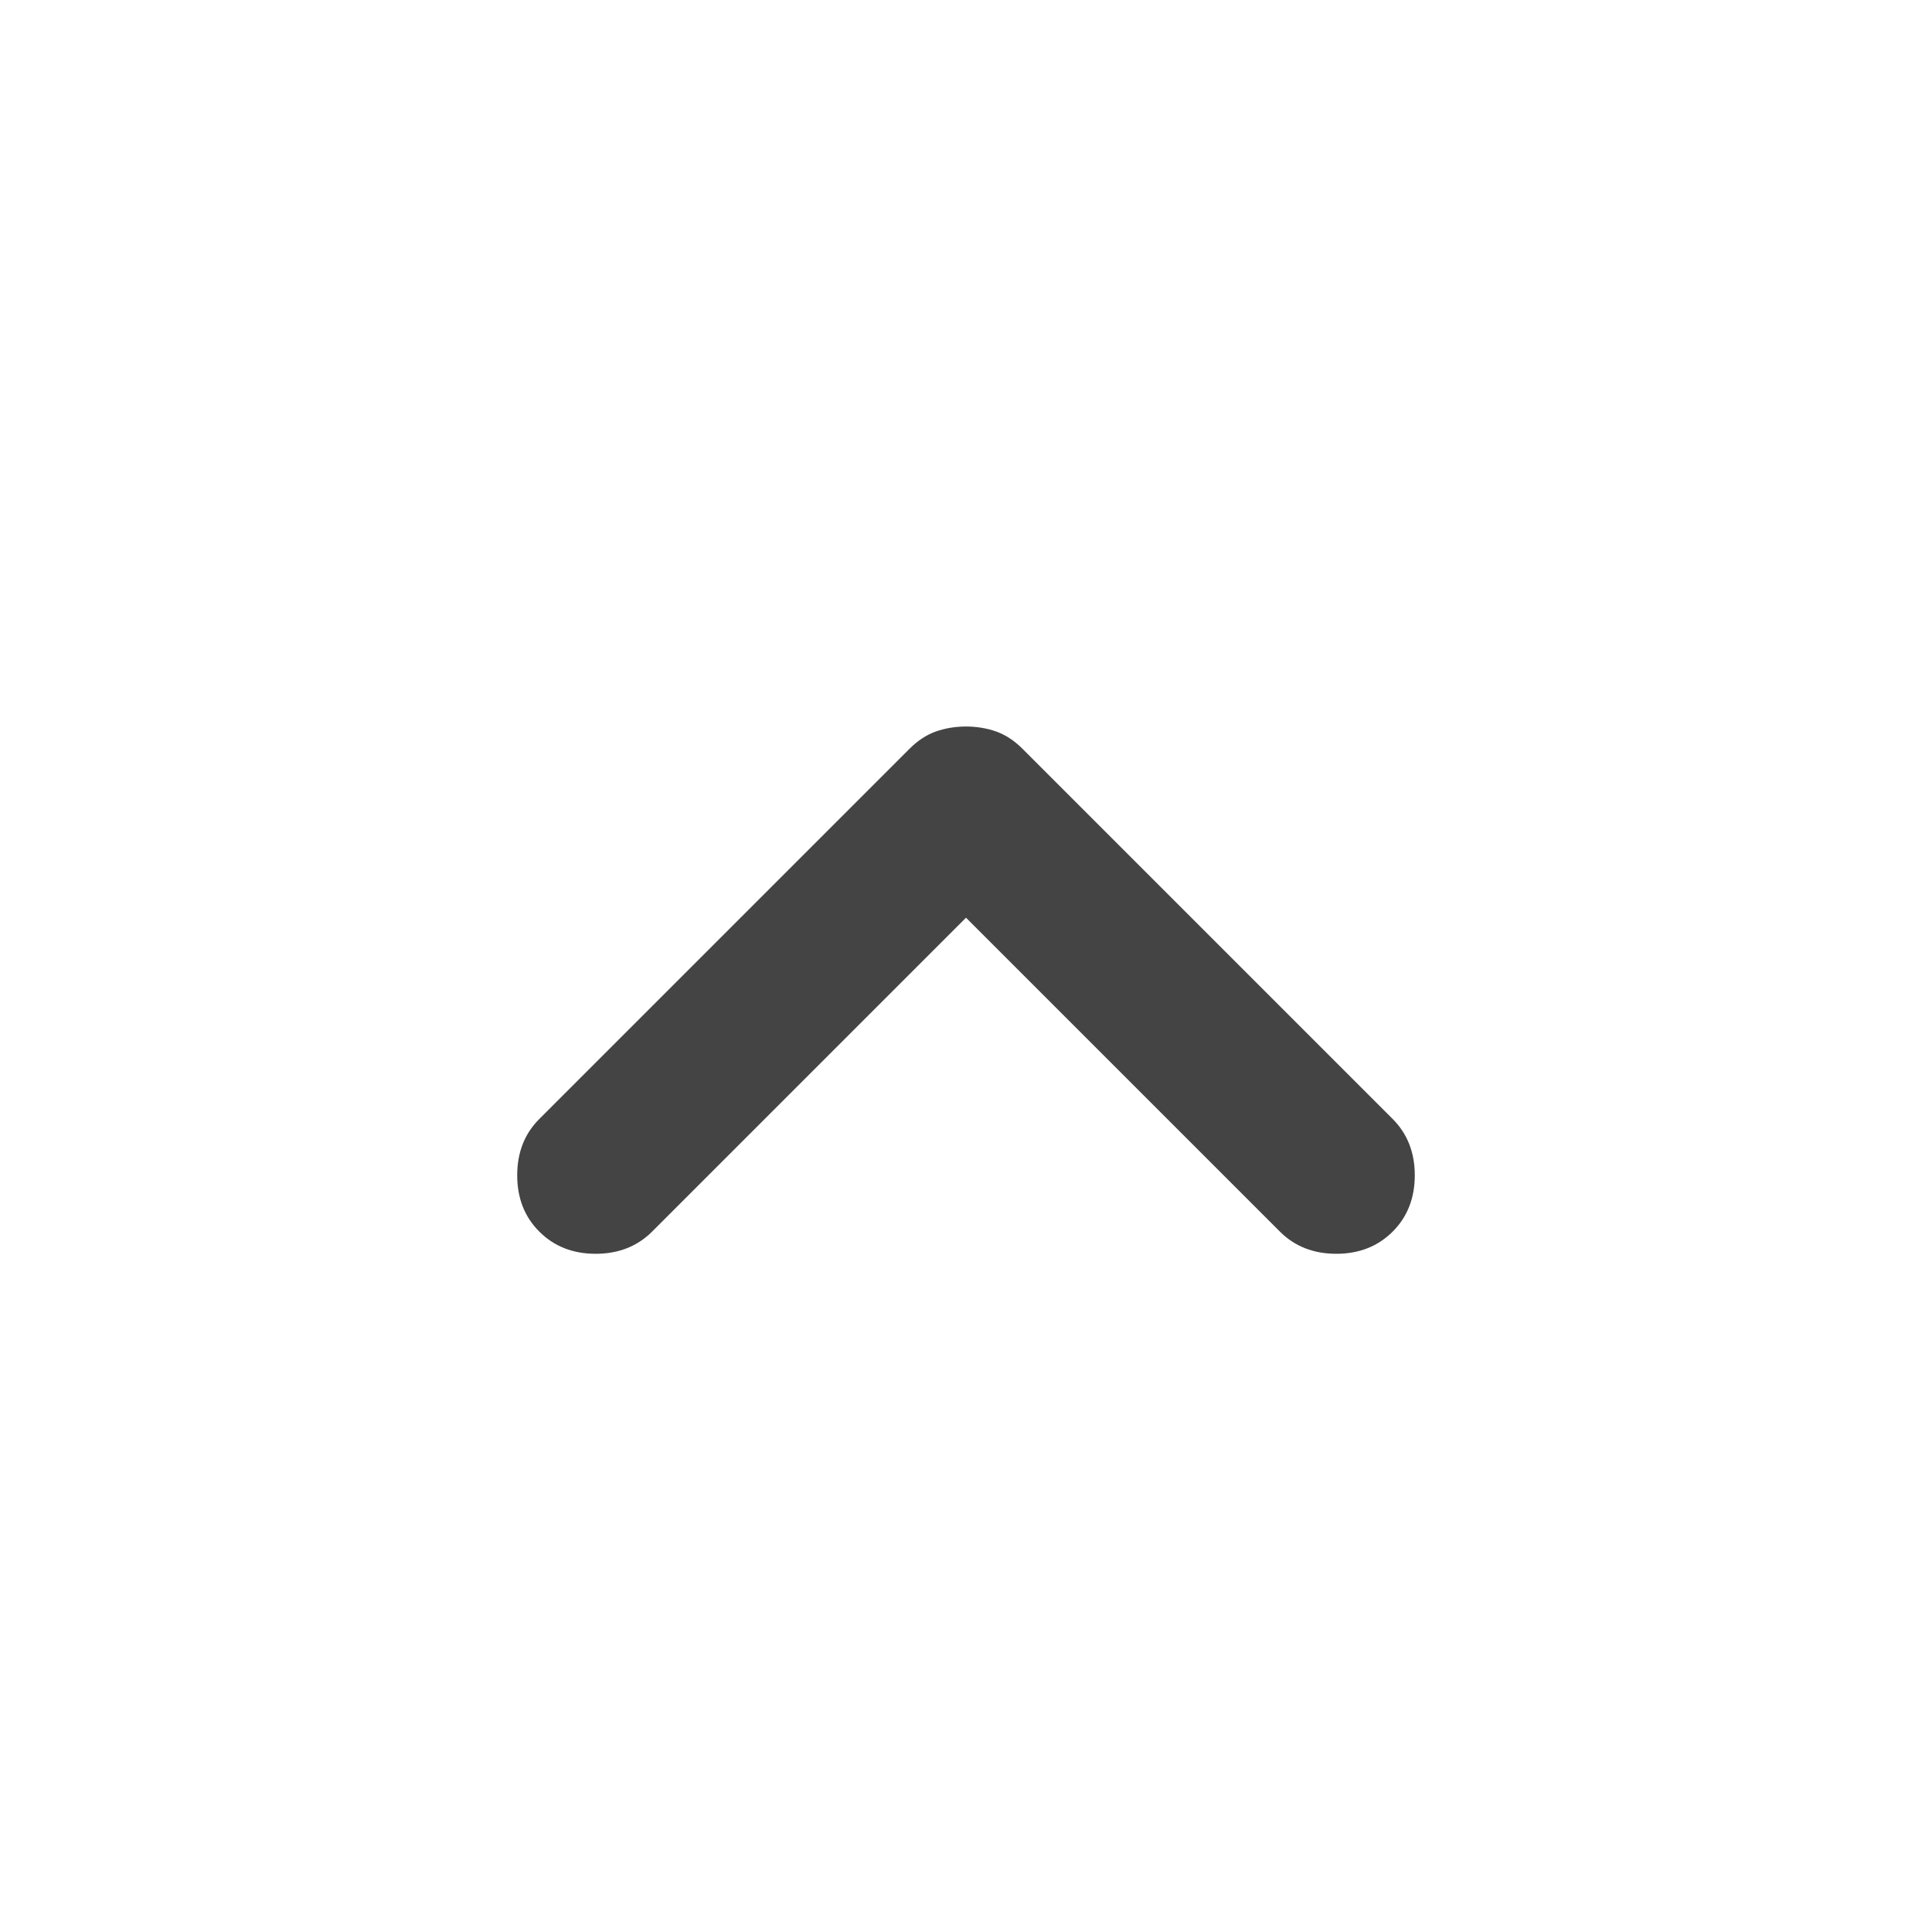 <svg width="24" height="24" viewBox="0 0 24 24" fill="none" xmlns="http://www.w3.org/2000/svg">
<mask id="mask0_5510_1613" style="mask-type:alpha" maskUnits="userSpaceOnUse" x="0" y="0" width="24" height="24">
<rect y="24" width="24" height="24" transform="rotate(-90 0 24)" fill="#D9D9D9"/>
</mask>
<g mask="url(#mask0_5510_1613)">
<path d="M12 11.4L8.1 15.3C7.916 15.483 7.683 15.575 7.4 15.575C7.116 15.575 6.883 15.483 6.7 15.3C6.516 15.117 6.425 14.883 6.425 14.6C6.425 14.317 6.516 14.083 6.7 13.9L11.3 9.3C11.4 9.2 11.508 9.129 11.625 9.087C11.742 9.046 11.867 9.025 12 9.025C12.133 9.025 12.258 9.046 12.375 9.087C12.492 9.129 12.6 9.2 12.7 9.3L17.3 13.9C17.483 14.083 17.575 14.317 17.575 14.6C17.575 14.883 17.483 15.117 17.3 15.3C17.116 15.483 16.883 15.575 16.6 15.575C16.317 15.575 16.083 15.483 15.9 15.3L12 11.4Z" fill="#454444"/>
</g>
</svg>
